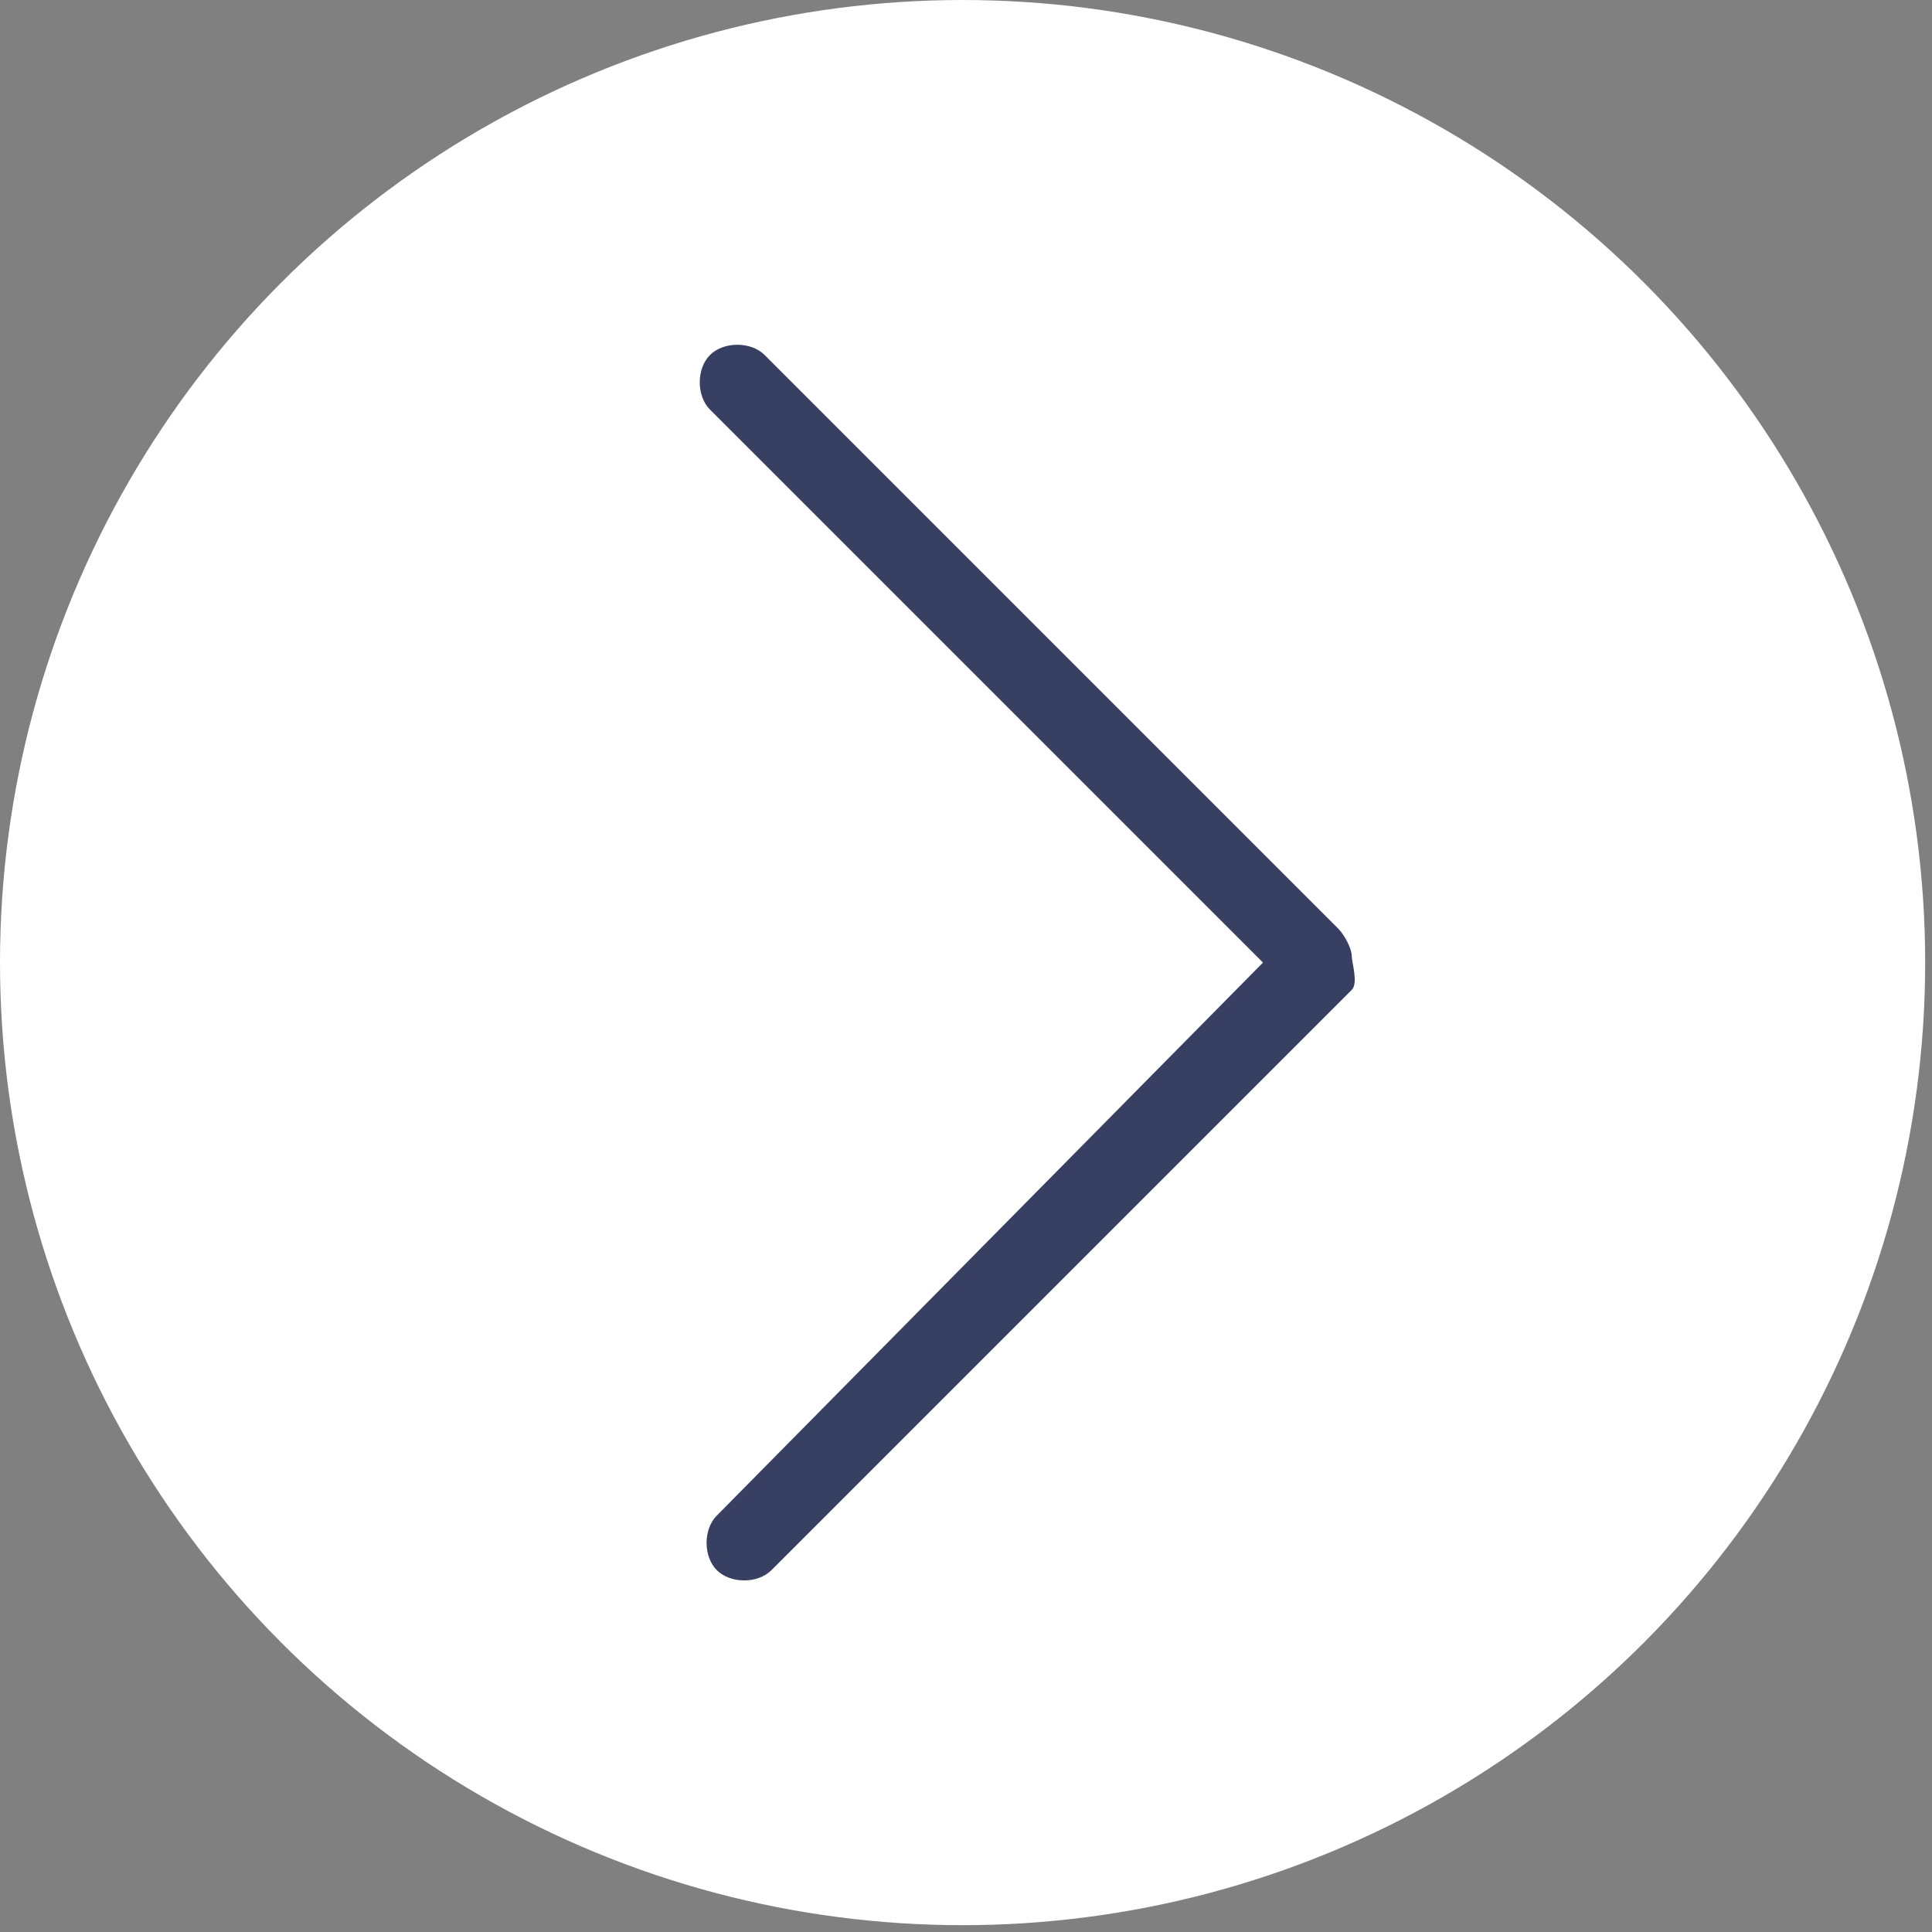 <?xml version="1.0" encoding="utf-8"?>
<!-- Generator: Adobe Illustrator 25.0.0, SVG Export Plug-In . SVG Version: 6.00 Build 0)  -->
<svg version="1.1"
	 id="Livello_1" xmlns:cc="http://creativecommons.org/ns#" xmlns:dc="http://purl.org/dc/elements/1.1/" xmlns:rdf="http://www.w3.org/1999/02/22-rdf-syntax-ns#" xmlns:svg="http://www.w3.org/2000/svg"
	 xmlns="http://www.w3.org/2000/svg" xmlns:xlink="http://www.w3.org/1999/xlink" x="0px" y="0px" viewBox="0 0 28.3 28.3"
	 style="enable-background:new 0 0 28.3 28.3;" xml:space="preserve">
<rect x="0" y="0" width="28.3" height="28.3" fill="#808080" stroke="none"/>
<style type="text/css">
	.st0{fill:#FFFFFF;}
	.st1{fill:#374063;}
</style>
<circle class="st0" cx="14.1" cy="14.1" r="14.1"/>
<path class="st1" d="M19.8,14.5L11.3,23c-0.2,0.2-0.6,0.2-0.8,0c-0.2-0.2-0.2-0.6,0-0.8l8-8.1l-8.1-8.1c-0.2-0.2-0.2-0.6,0-0.8
	c0.2-0.2,0.6-0.2,0.8,0l8.4,8.4c0.1,0.1,0.2,0.3,0.2,0.4S19.9,14.4,19.8,14.5z"/>
</svg>
